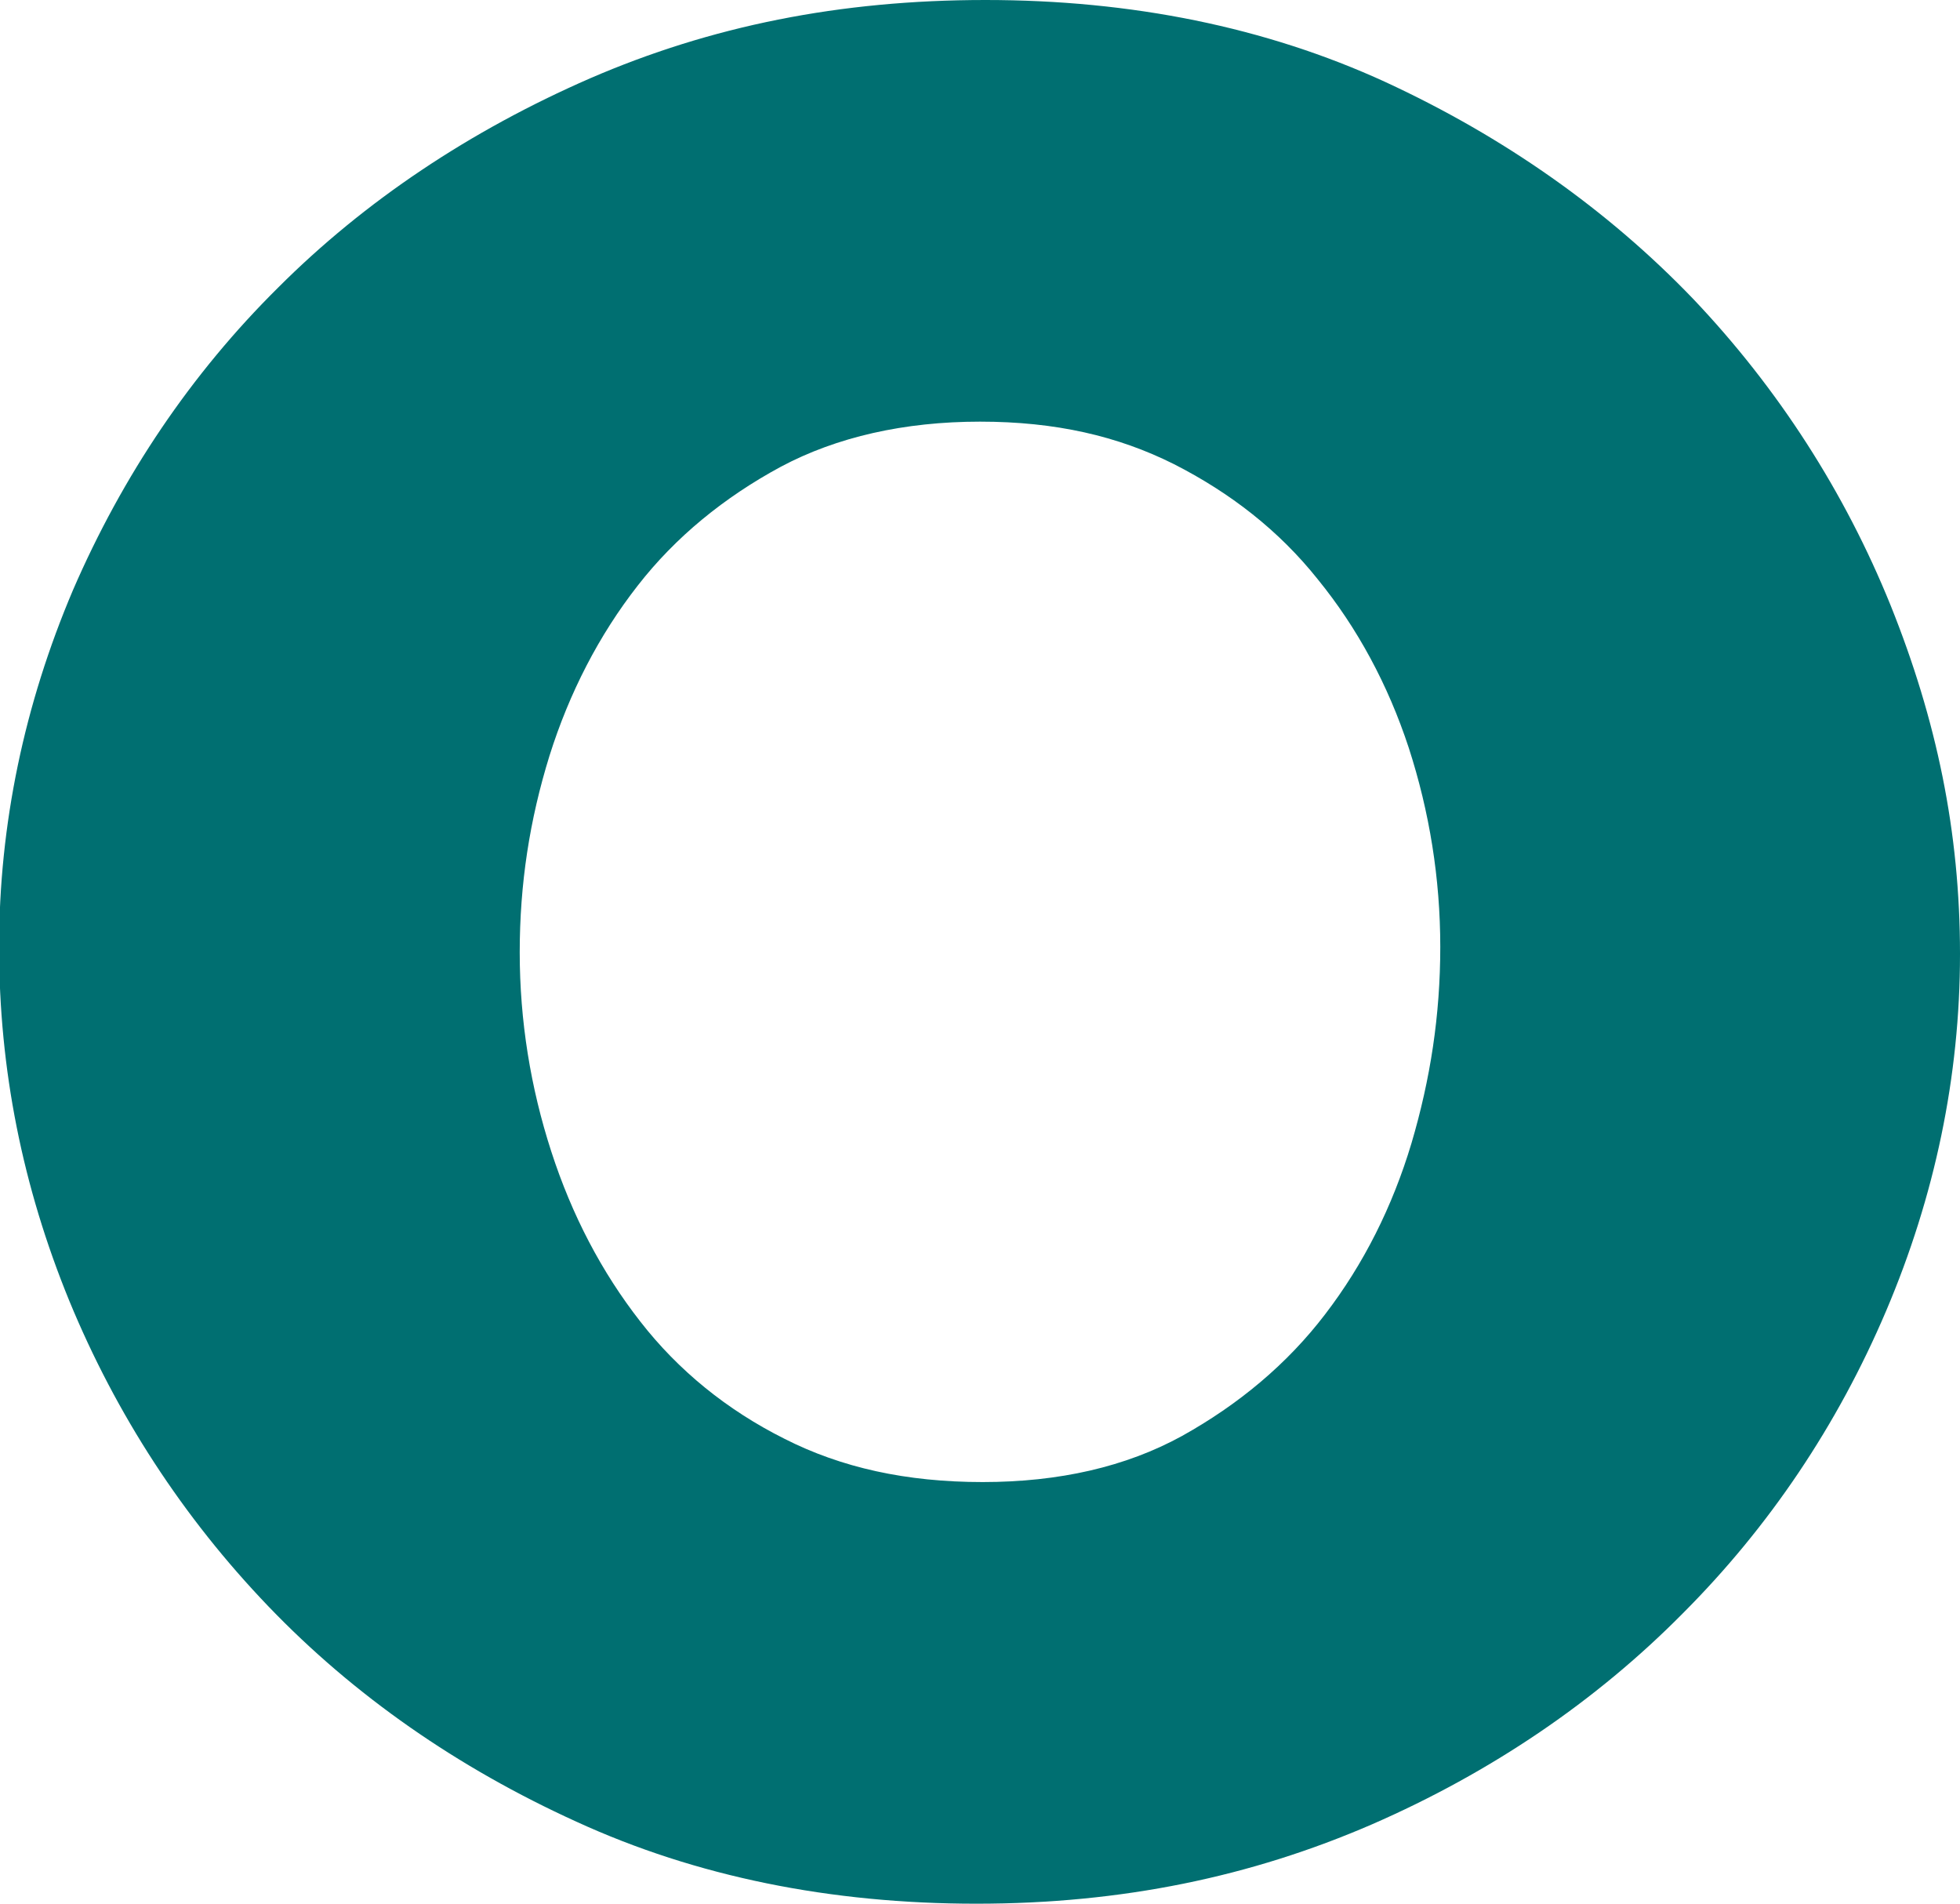 <?xml version="1.0" encoding="UTF-8"?>
<svg id="Calque_2" data-name="Calque 2" xmlns="http://www.w3.org/2000/svg" viewBox="0 0 21.76 21.13">
  <defs>
    <style>
      .cls-1 {
        fill: #006f71;
        stroke-width: 0px;
      }
    </style>
  </defs>
  <g id="Artwork">
    <path class="cls-1" d="M18.8,3.32c-.95-.99-2.1-1.8-3.42-2.41-1.33-.61-2.82-.91-4.44-.91s-3.05.29-4.39.87c-1.33.58-2.5,1.36-3.46,2.32-.97.96-1.73,2.09-2.28,3.36-.54,1.27-.82,2.6-.82,3.96s.26,2.66.78,3.93c.52,1.26,1.26,2.4,2.21,3.39.95.99,2.1,1.79,3.42,2.39,1.33.61,2.82.91,4.44.91s3.05-.3,4.39-.88c1.33-.58,2.49-1.37,3.45-2.34.96-.96,1.72-2.09,2.26-3.36s.82-2.6.82-3.96-.26-2.6-.77-3.87c-.51-1.26-1.25-2.41-2.19-3.4ZM13.12,15.94c-.62.34-1.36.51-2.21.51s-1.57-.16-2.2-.48c-.64-.32-1.18-.76-1.6-1.3-.43-.55-.76-1.18-.99-1.89-.23-.71-.35-1.45-.35-2.21s.11-1.47.33-2.18c.22-.7.55-1.34.98-1.89.42-.54.96-.98,1.59-1.32.62-.33,1.37-.5,2.21-.5s1.53.16,2.15.47c.63.32,1.17.74,1.6,1.28.44.54.78,1.17,1.01,1.87.23.71.35,1.45.35,2.21s-.11,1.47-.32,2.18c-.21.7-.53,1.34-.96,1.9-.42.55-.96,1-1.59,1.35Z"/>
  </g>
</svg>